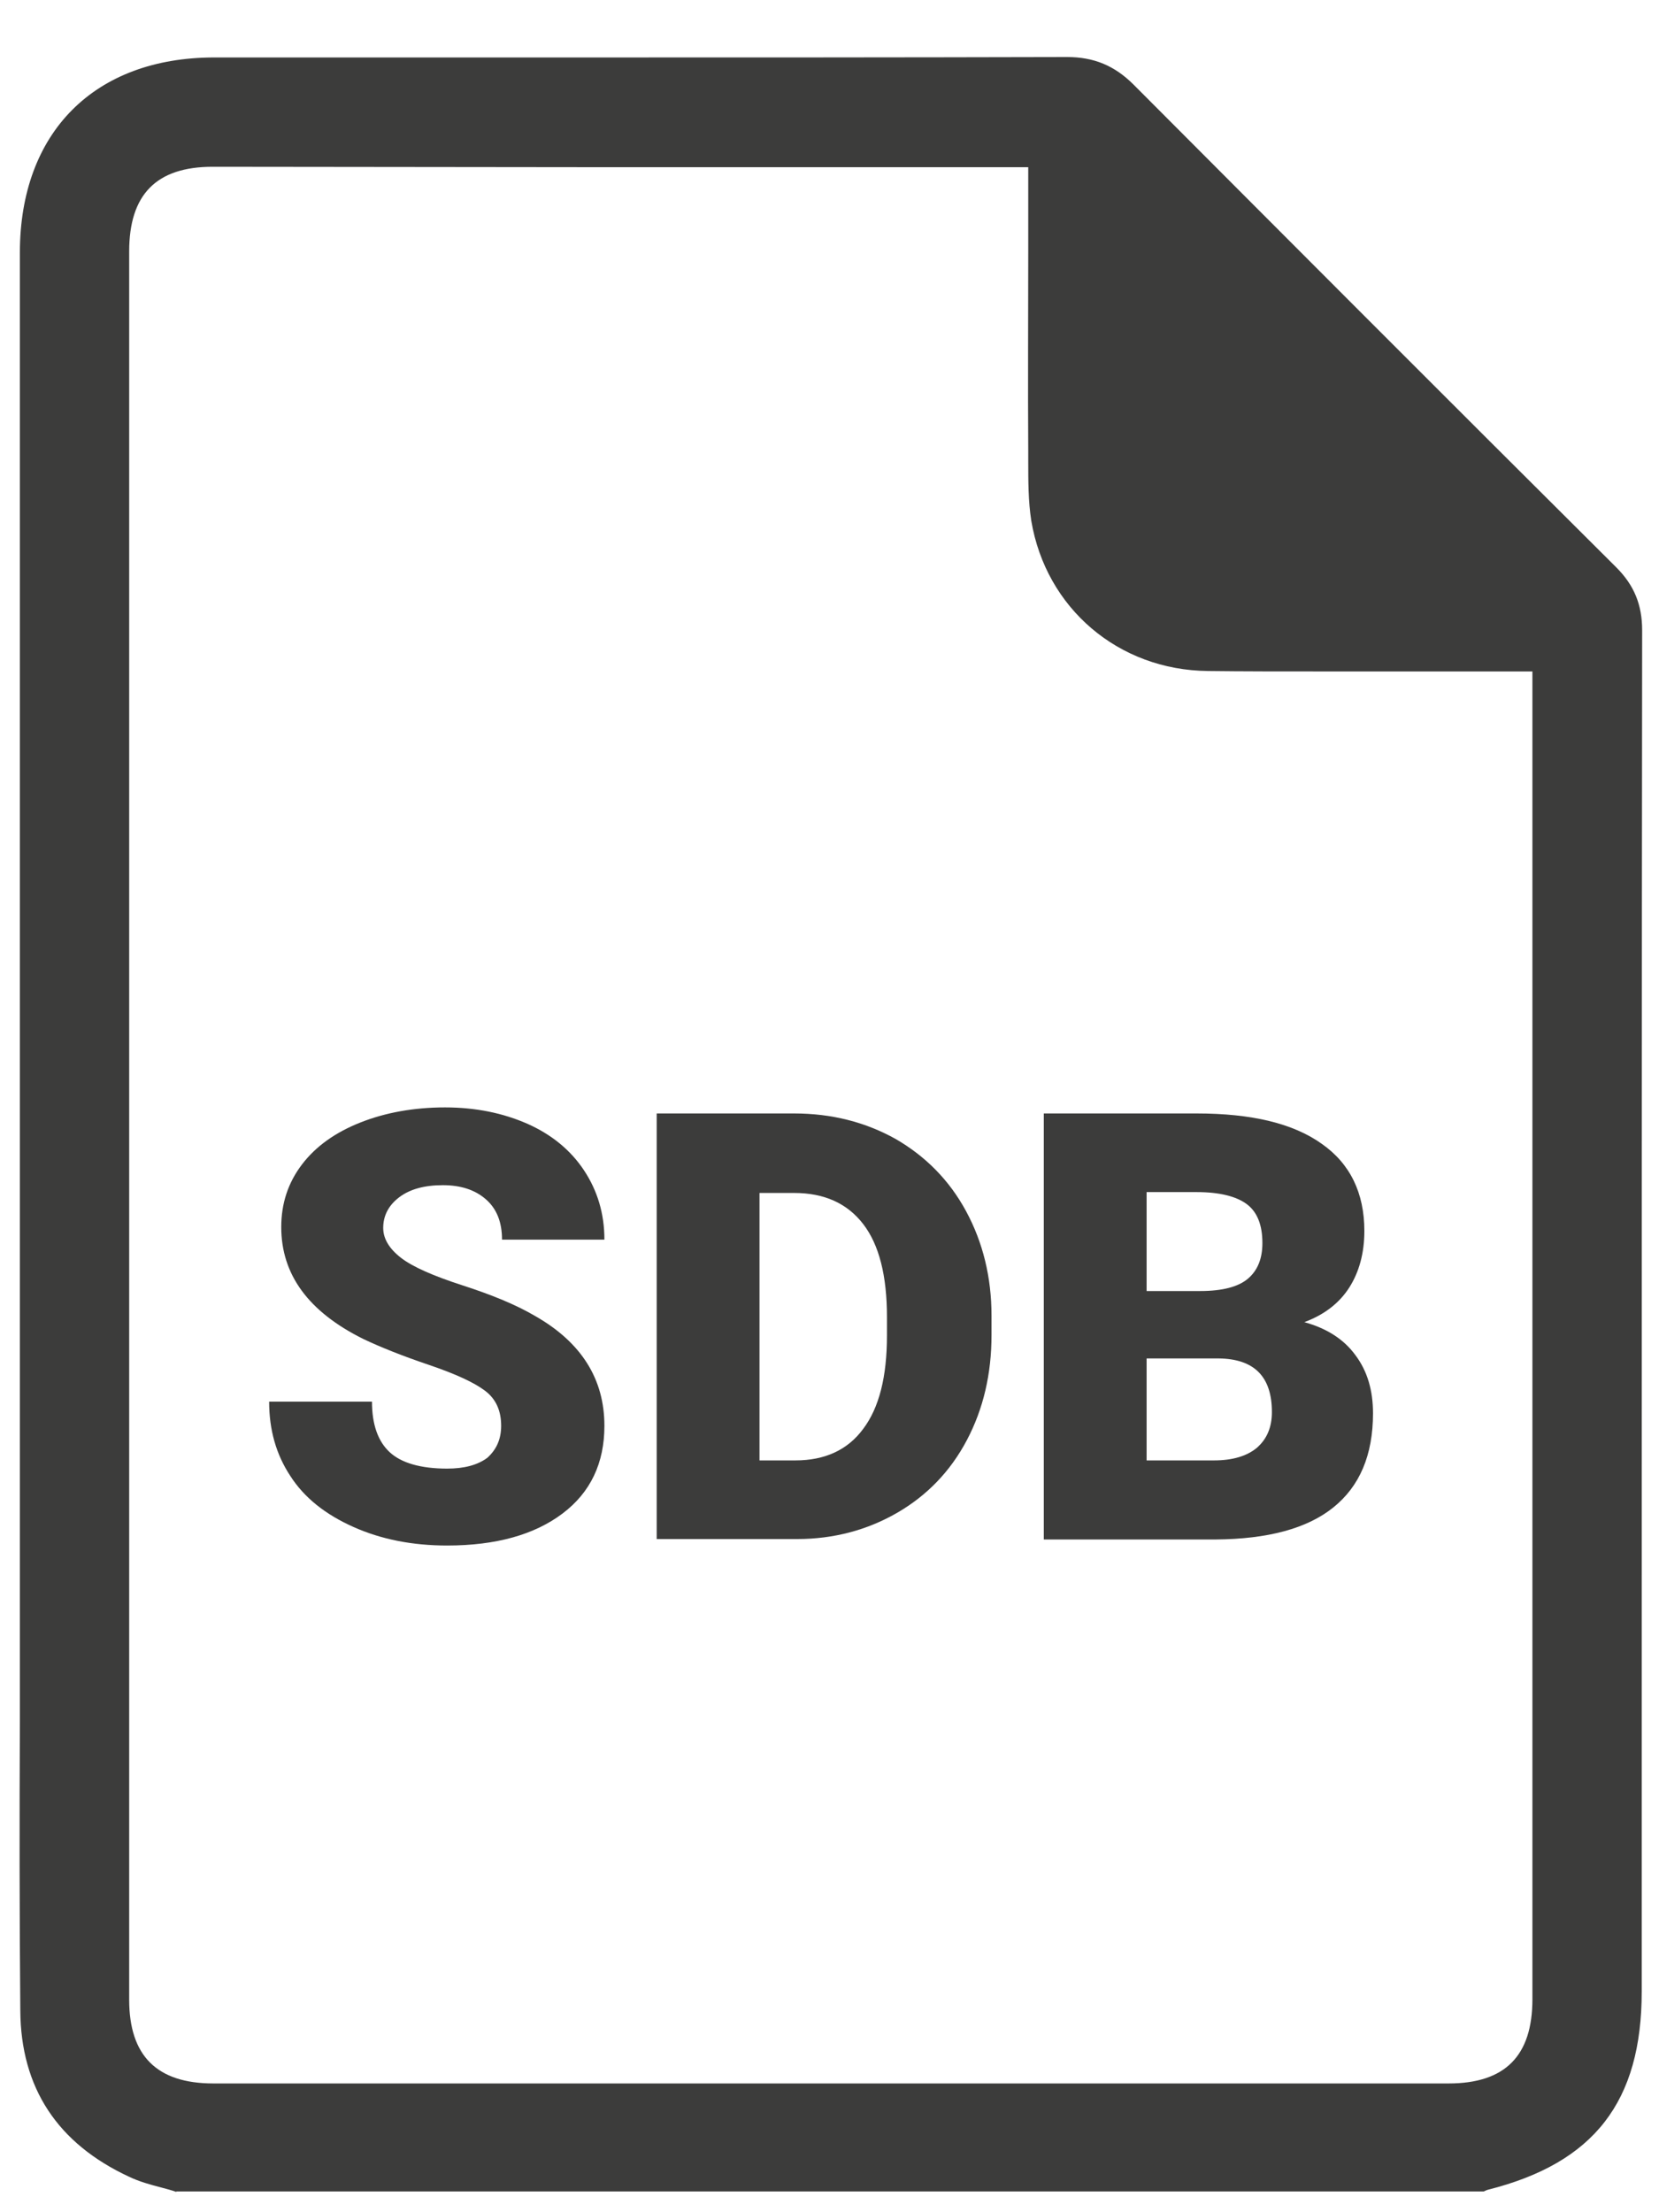 <?xml version="1.0" encoding="utf-8"?>
<!-- Generator: Adobe Illustrator 27.9.0, SVG Export Plug-In . SVG Version: 6.00 Build 0)  -->
<svg version="1.1" id="Ebene_1" xmlns="http://www.w3.org/2000/svg" xmlns:xlink="http://www.w3.org/1999/xlink" x="0px" y="0px"
	 viewBox="0 0 384 512" style="enable-background:new 0 0 384 512;" xml:space="preserve">
<style type="text/css">
	.st0{fill:#3C3C3B;}
</style>
<path class="st0" d="M40.8,507.3c-1.1-0.4-2.3-0.7-3.4-1c-2.7-0.7-5.2-1.4-7.5-2.5c-16.6-7.7-25.1-20.6-25.2-38.5
	c-0.2-22.3-0.2-45-0.1-66.9c0-9.3,0-18.6,0-27.8l0-312.1c0-27.9,17.3-45.2,45-45.2l88.3,0c32.2,0,70.4,0,109.1-0.1
	c6.2,0,11,2,15.4,6.4c34.4,34.5,70.9,71.1,111.7,111.7c4.1,4.1,6,8.6,6,14.6c-0.1,85.6-0.1,172.7-0.1,256.9l0,58.1
	c0,25.5-11,39.7-35.6,45.9c-0.4,0.1-0.7,0.3-1,0.4H40.8z M49.2,38.6c-13,0-19.3,6.4-19.3,19.6c0,134.9,0,269.7,0,404.6
	c0,13,6.4,19.4,19.5,19.4h285.9c13.1,0,19.4-6.4,19.4-19.5l0-307.3h-8.6c-6.6,0-13.2,0-19.8,0c-6.6,0-13.2,0-19.8,0
	c-10.4,0-19,0-26.9-0.1c-20.7-0.2-37.5-14.5-40.9-34.8c-0.7-4.5-0.7-9.3-0.7-13.9l0-2.2c-0.1-15.3,0-30.3,0-46.2l0-19.5l-98.1,0
	L49.2,38.6z"/>
<g>
	<g>
		<path class="st0" d="M116,330c0-3.5-1.2-6.2-3.7-8.1c-2.5-1.9-6.8-3.9-13-6c-6.2-2.1-11.2-4.1-15.2-6
			C71.4,303.6,65.1,295,65.1,284c0-5.5,1.6-10.3,4.8-14.5c3.2-4.2,7.7-7.4,13.5-9.7c5.8-2.3,12.4-3.5,19.6-3.5
			c7.1,0,13.4,1.3,19.1,3.8c5.6,2.5,10,6.1,13.1,10.8c3.1,4.7,4.7,10,4.7,16h-23.7c0-4-1.2-7.1-3.7-9.3c-2.5-2.2-5.8-3.3-10-3.3
			c-4.2,0-7.6,0.9-10.1,2.8c-2.5,1.9-3.7,4.3-3.7,7.1c0,2.5,1.4,4.8,4.1,6.9c2.7,2.1,7.5,4.2,14.3,6.4c6.8,2.2,12.4,4.5,16.8,7.1
			c10.7,6.1,16,14.6,16,25.4c0,8.6-3.2,15.4-9.7,20.3c-6.5,4.9-15.4,7.4-26.7,7.4c-8,0-15.2-1.4-21.7-4.3
			c-6.5-2.9-11.4-6.8-14.6-11.8c-3.3-5-4.9-10.7-4.9-17.2h23.8c0,5.3,1.4,9.2,4.1,11.7c2.7,2.5,7.2,3.8,13.3,3.8
			c3.9,0,7-0.8,9.3-2.5C114.9,335.5,116,333.1,116,330z"/>
	</g>
	<g>
		<path class="st0" d="M152,356.3v-98.6h31.8c8.7,0,16.5,2,23.5,5.9c6.9,4,12.4,9.5,16.3,16.7c3.9,7.2,5.9,15.3,5.9,24.2v4.5
			c0,9-1.9,17.1-5.7,24.3c-3.8,7.2-9.2,12.8-16.1,16.8c-6.9,4-14.7,6.1-23.2,6.1H152z M175.8,276V338h8.3c6.8,0,12.1-2.4,15.7-7.3
			c3.7-4.9,5.5-12.1,5.5-21.6v-4.3c0-9.5-1.8-16.7-5.5-21.5c-3.7-4.8-9-7.2-16-7.2H175.8z"/>
	</g>
	<g>
		<path class="st0" d="M241.6,356.3v-98.6H277c12.7,0,22.3,2.3,28.9,7c6.6,4.6,9.9,11.4,9.9,20.2c0,5.1-1.2,9.5-3.5,13.1
			c-2.3,3.6-5.8,6.3-10.4,8c5.1,1.4,9.1,3.9,11.8,7.6c2.8,3.7,4.1,8.2,4.1,13.5c0,9.7-3.1,16.9-9.2,21.8c-6.1,4.9-15.2,7.3-27.2,7.4
			H241.6z M265.4,298.8h12.4c5.2,0,8.9-1,11.1-2.9c2.2-1.9,3.3-4.6,3.3-8.2c0-4.2-1.2-7.2-3.6-9c-2.4-1.8-6.3-2.8-11.6-2.8h-11.6
			V298.8z M265.4,314.3V338H281c4.3,0,7.6-1,9.9-2.9c2.3-2,3.5-4.7,3.5-8.3c0-8.2-4.1-12.3-12.3-12.4H265.4z"/>
	</g>
</g>
</svg>

